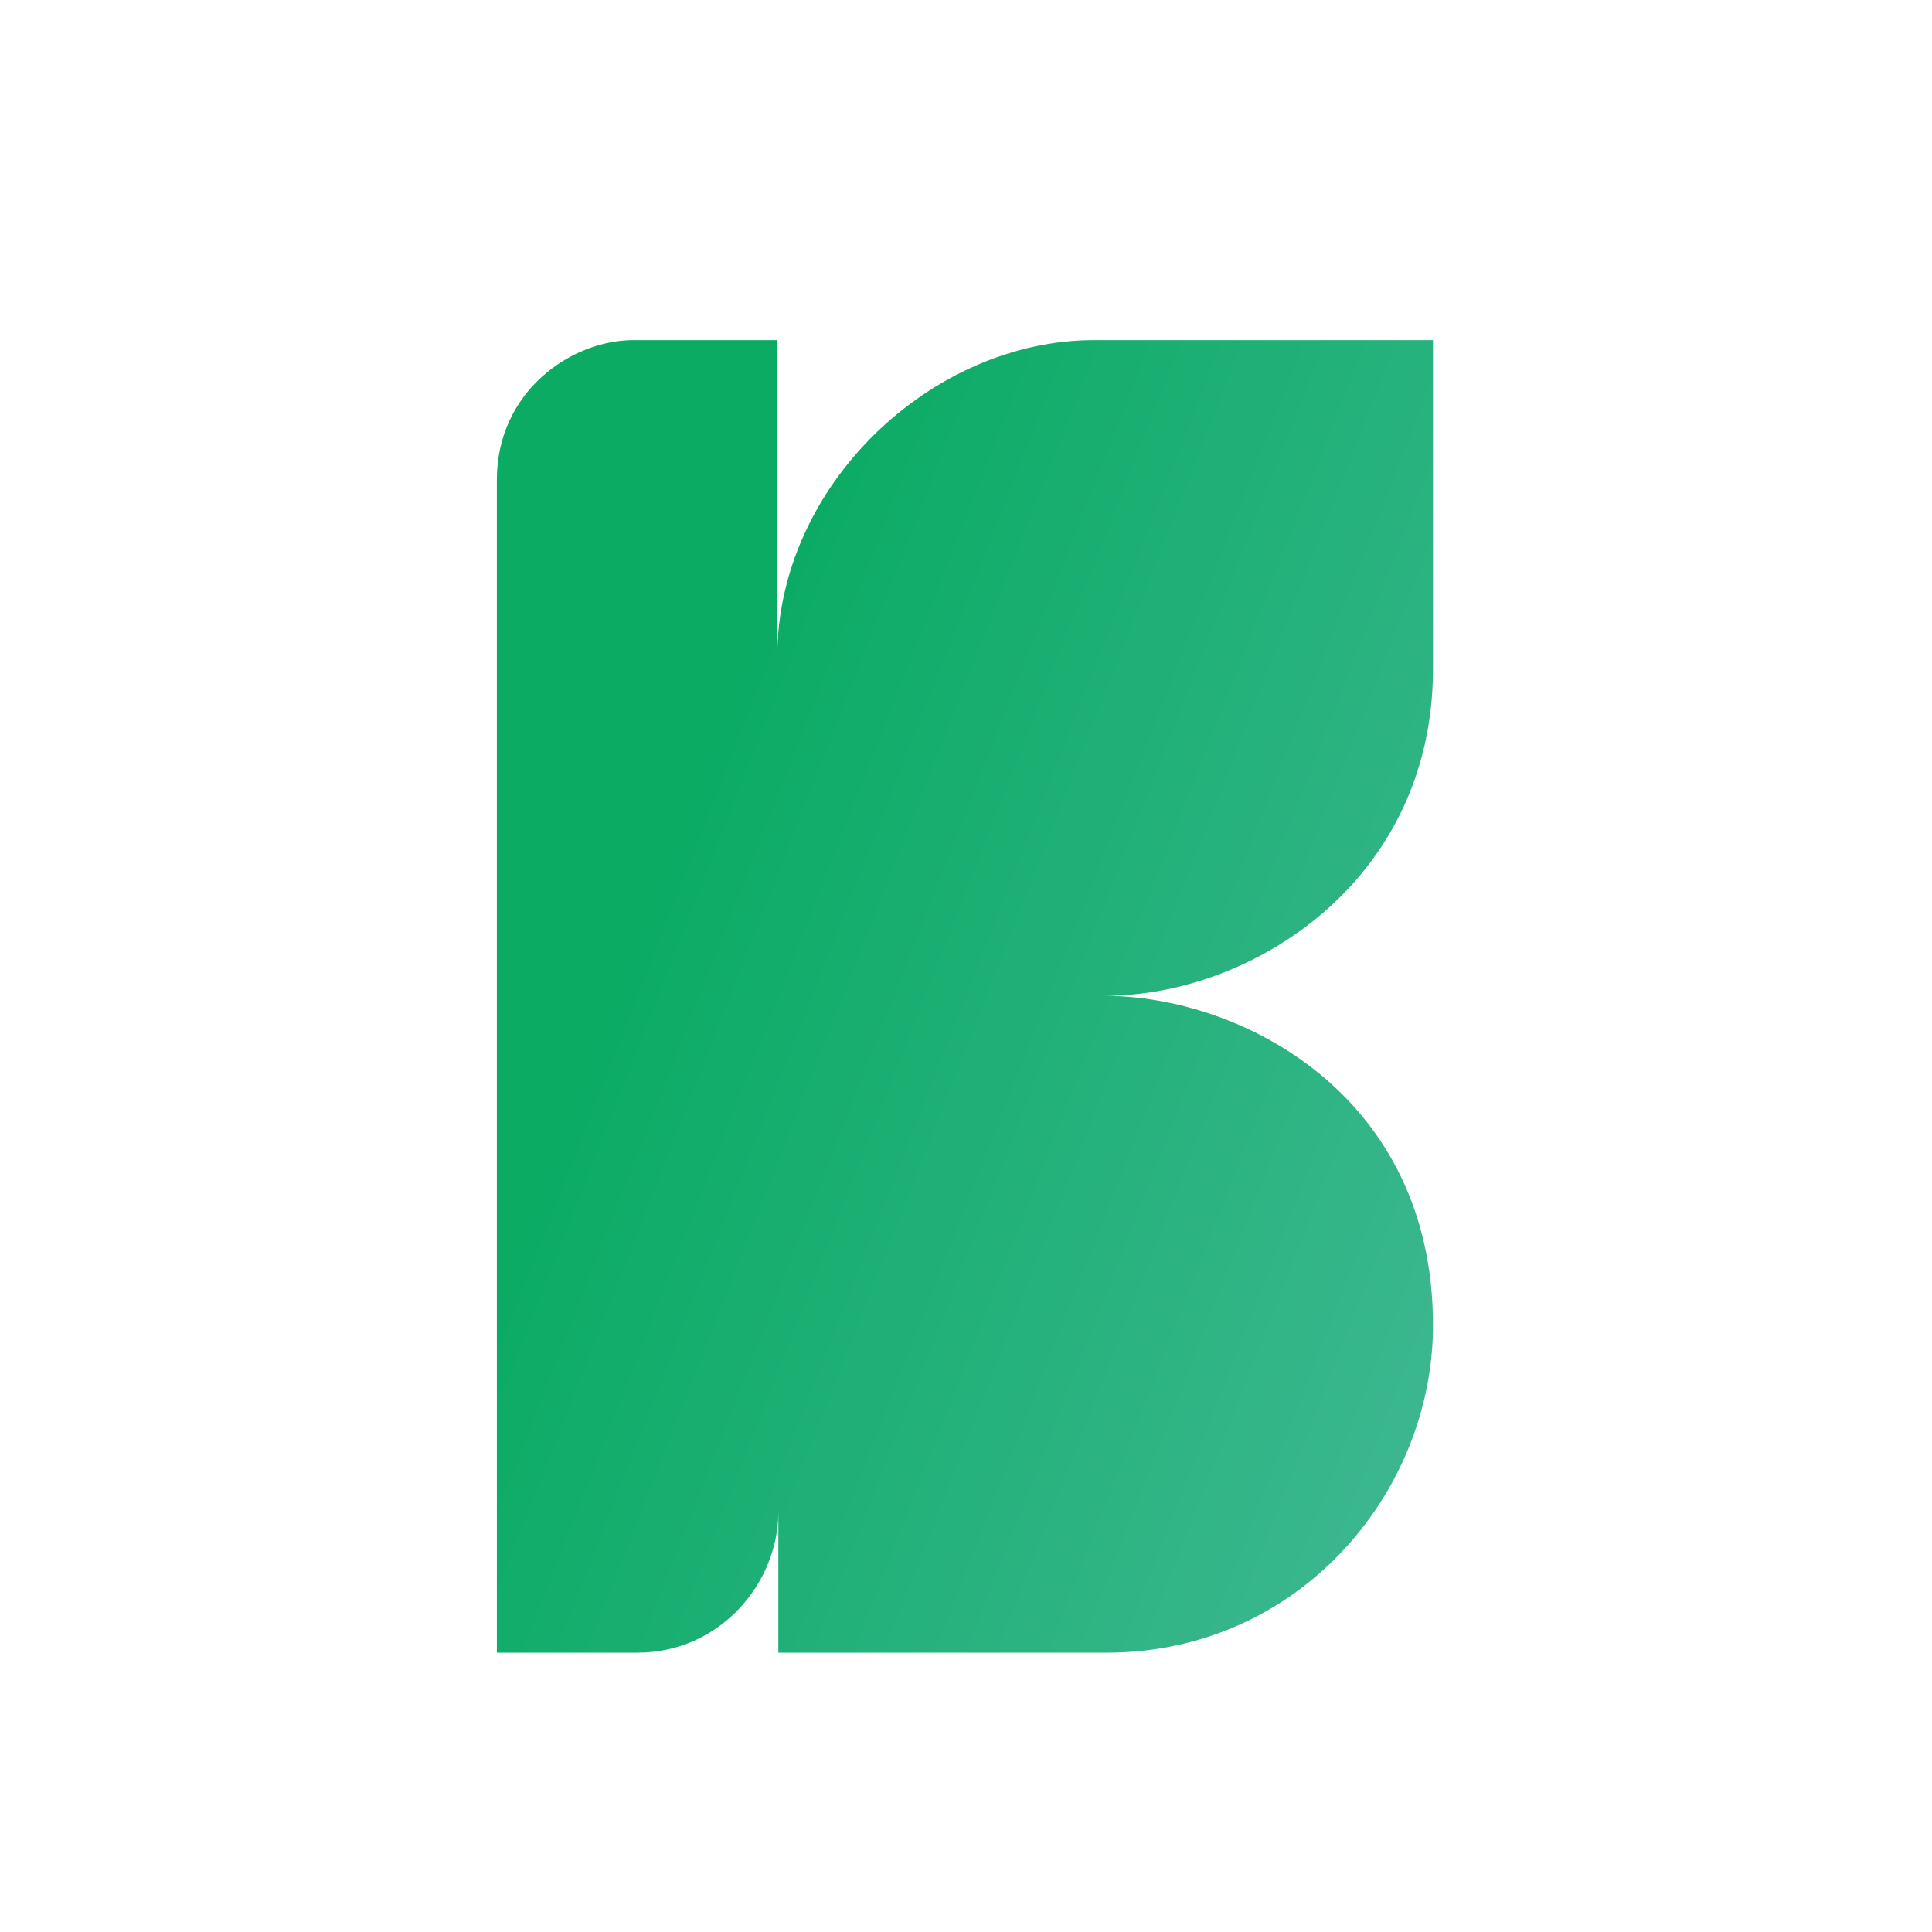 <svg
    width="42"
    height="42"
    viewBox="0 0 906 906"
    fill="none"
    xmlns="http://www.w3.org/2000/svg"
>
    <path
        d="M513.003 159.5H672.003L672 314.5C671.5 413 587.5 467 518 467C581.5 467 672 513 672 621.5C672 699.5 609.5 775 519 775H365V709C365 742.5 337.5 775 299 775H233V225C233 183.5 268 159.5 297 159.5H364.5V308C364.5 227.5 437 159.5 513.003 159.5Z"
        fill="url(#binder-green-gradient)"
    />
    <defs>
        <linearGradient
            id="binder-green-gradient"
            x1="405.001"
            y1="159.5"
            x2="805.524"
            y2="316.228"
            gradientUnits="userSpaceOnUse"
        >
            <stop stop-color="#0BAB64"></stop>
            <stop offset="1" stop-color="#3BB78F"></stop>
        </linearGradient>
    </defs>
</svg>
